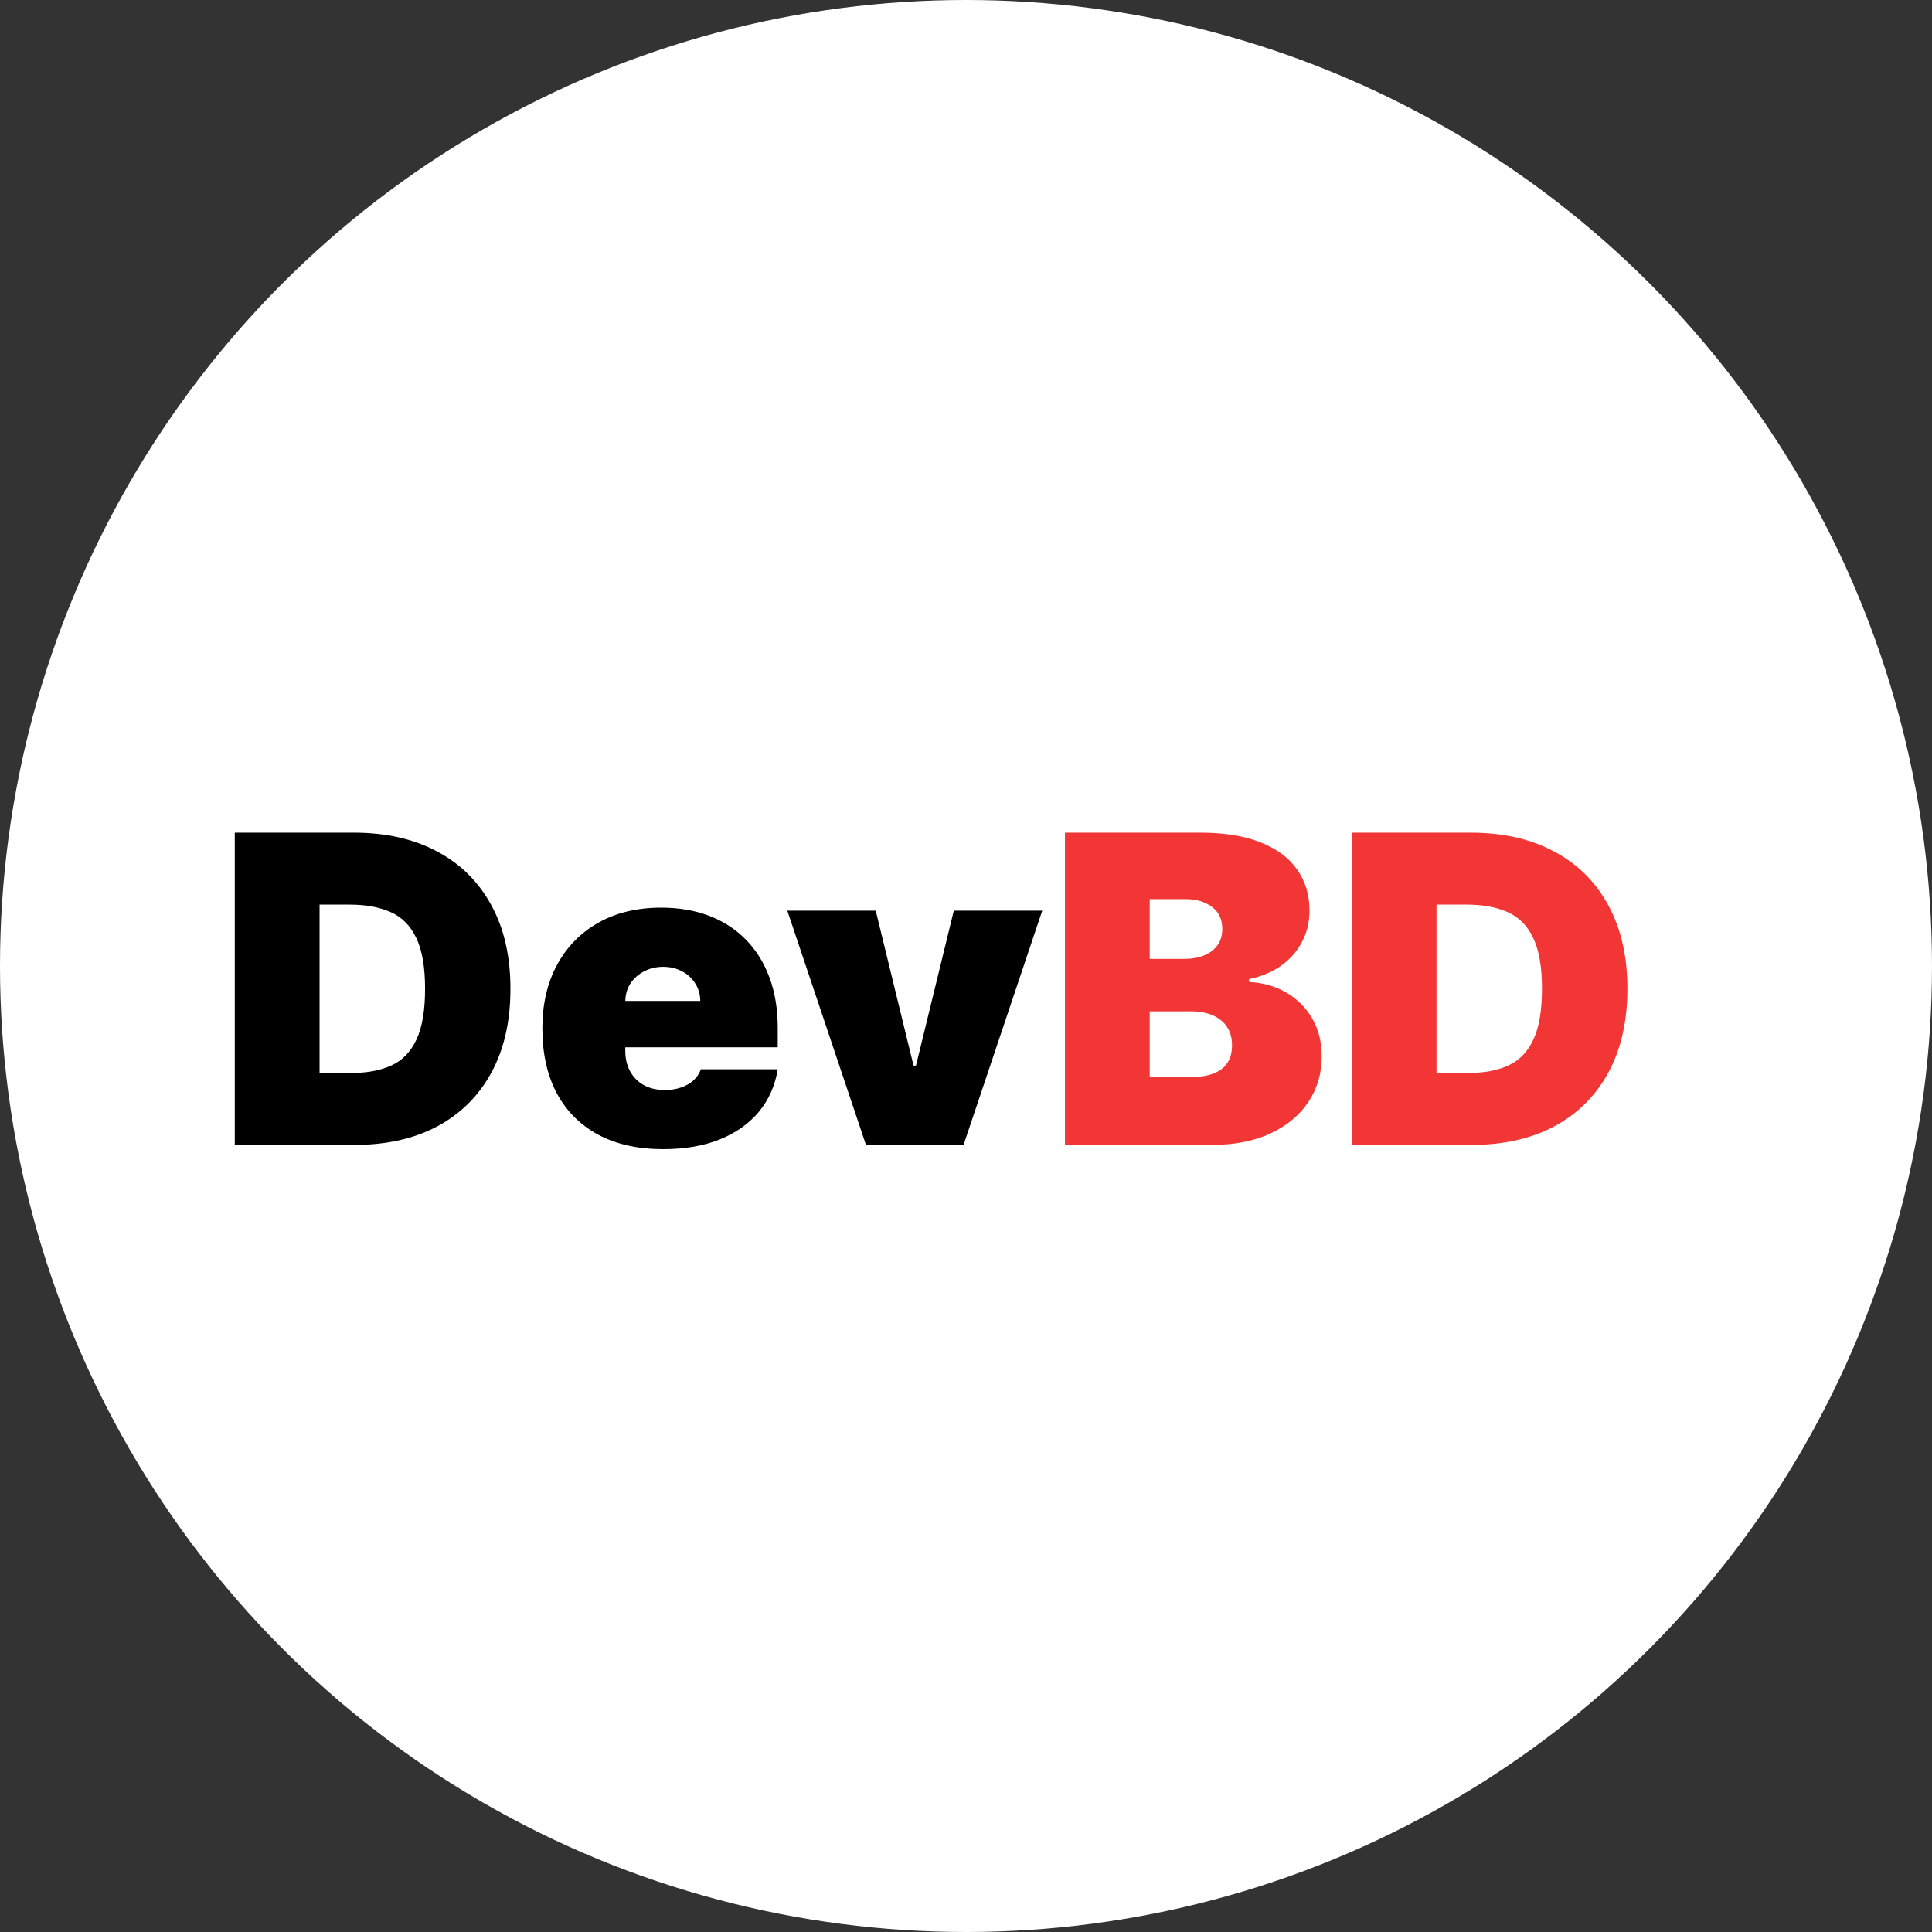 <svg width="54" height="54" viewBox="0 0 54 54" fill="none" xmlns="http://www.w3.org/2000/svg">
<rect x="0" y="0" width="54" height="54" fill="#333333" stroke="none"/>
<circle cx="27" cy="27" r="27" fill="white"/>
<path d="M9.92 32H6.562V23.273H9.886C10.784 23.273 11.56 23.447 12.213 23.797C12.869 24.143 13.375 24.643 13.73 25.297C14.088 25.947 14.267 26.727 14.267 27.636C14.267 28.546 14.089 29.327 13.734 29.98C13.379 30.631 12.876 31.131 12.226 31.48C11.575 31.827 10.807 32 9.92 32ZM8.932 29.989H9.835C10.267 29.989 10.635 29.919 10.939 29.78C11.246 29.641 11.479 29.401 11.638 29.06C11.8 28.719 11.881 28.244 11.881 27.636C11.881 27.028 11.798 26.554 11.633 26.213C11.472 25.872 11.233 25.632 10.918 25.493C10.605 25.354 10.222 25.284 9.767 25.284H8.932V29.989ZM18.534 32.119C17.835 32.119 17.233 31.986 16.727 31.719C16.224 31.449 15.836 31.062 15.564 30.56C15.294 30.054 15.159 29.449 15.159 28.744C15.159 28.068 15.295 27.477 15.568 26.972C15.841 26.466 16.226 26.072 16.723 25.791C17.22 25.51 17.806 25.369 18.483 25.369C18.977 25.369 19.424 25.446 19.825 25.599C20.226 25.753 20.568 25.976 20.852 26.268C21.136 26.558 21.355 26.91 21.508 27.325C21.662 27.74 21.738 28.207 21.738 28.727V29.273H15.892V27.977H19.573C19.571 27.79 19.522 27.625 19.429 27.483C19.338 27.338 19.214 27.226 19.058 27.146C18.904 27.064 18.73 27.023 18.534 27.023C18.343 27.023 18.169 27.064 18.01 27.146C17.851 27.226 17.723 27.337 17.626 27.479C17.532 27.621 17.483 27.787 17.477 27.977V29.375C17.477 29.585 17.521 29.773 17.609 29.938C17.697 30.102 17.823 30.232 17.988 30.325C18.153 30.419 18.352 30.466 18.585 30.466C18.747 30.466 18.895 30.443 19.028 30.398C19.164 30.352 19.281 30.287 19.378 30.202C19.474 30.114 19.545 30.009 19.591 29.886H21.738C21.664 30.341 21.49 30.736 21.214 31.071C20.939 31.403 20.573 31.662 20.119 31.847C19.667 32.028 19.139 32.119 18.534 32.119ZM29.131 25.454L26.932 32H24.204L22.006 25.454H24.477L25.534 29.784H25.602L26.659 25.454H29.131Z" fill="black"/>
<path d="M29.766 32V23.273H33.55C34.215 23.273 34.773 23.362 35.224 23.541C35.679 23.72 36.021 23.973 36.251 24.3C36.484 24.626 36.601 25.011 36.601 25.454C36.601 25.776 36.53 26.068 36.388 26.332C36.249 26.597 36.053 26.818 35.8 26.997C35.547 27.173 35.251 27.296 34.913 27.364V27.449C35.288 27.463 35.629 27.558 35.936 27.734C36.243 27.908 36.487 28.148 36.669 28.454C36.851 28.759 36.942 29.116 36.942 29.528C36.942 30.006 36.817 30.43 36.567 30.803C36.32 31.175 35.967 31.467 35.51 31.68C35.053 31.893 34.507 32 33.874 32H29.766ZM32.135 30.108H33.243C33.641 30.108 33.939 30.034 34.138 29.886C34.337 29.736 34.436 29.514 34.436 29.222C34.436 29.017 34.389 28.844 34.295 28.702C34.202 28.56 34.068 28.452 33.895 28.378C33.724 28.304 33.519 28.267 33.277 28.267H32.135V30.108ZM32.135 26.801H33.106C33.314 26.801 33.497 26.768 33.656 26.703C33.815 26.638 33.939 26.544 34.027 26.422C34.118 26.297 34.163 26.145 34.163 25.966C34.163 25.696 34.067 25.49 33.874 25.348C33.68 25.203 33.436 25.131 33.141 25.131H32.135V26.801ZM41.139 32H37.781V23.273H41.105C42.003 23.273 42.778 23.447 43.432 23.797C44.088 24.143 44.594 24.643 44.949 25.297C45.307 25.947 45.486 26.727 45.486 27.636C45.486 28.546 45.308 29.327 44.953 29.98C44.598 30.631 44.095 31.131 43.445 31.48C42.794 31.827 42.026 32 41.139 32ZM40.151 29.989H41.054C41.486 29.989 41.854 29.919 42.158 29.78C42.465 29.641 42.697 29.401 42.856 29.06C43.019 28.719 43.099 28.244 43.099 27.636C43.099 27.028 43.017 26.554 42.852 26.213C42.69 25.872 42.452 25.632 42.136 25.493C41.824 25.354 41.44 25.284 40.986 25.284H40.151V29.989Z" fill="#F23535"/>
</svg>

